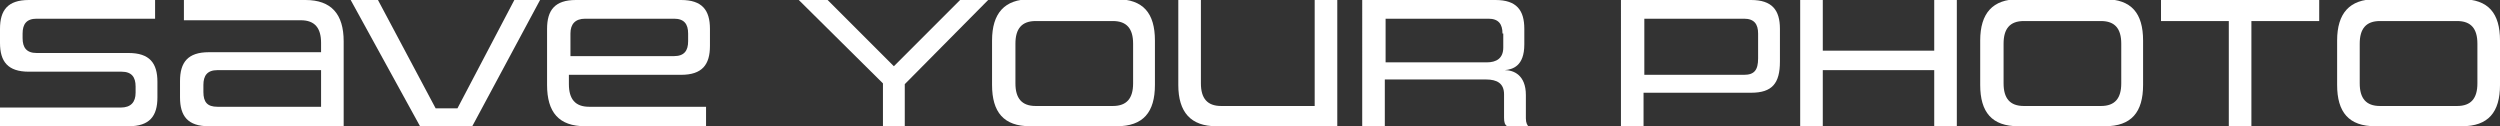 <?xml version="1.0" encoding="UTF-8"?>
<svg xmlns="http://www.w3.org/2000/svg" version="1.1" viewBox="0 0 320.8 16.2">
  <rect x="0" y="0" width="320.8" height="16.2" fill="#333333" stroke="none"/>
  <defs>
    <style>
      .cls-1 {
        isolation: isolate;
      }

      .cls-2 {
        fill: #fff;
      }
    </style>
  </defs>
  <!-- Generator: Adobe Illustrator 28.7.1, SVG Export Plug-In . SVG Version: 1.2.0 Build 142)  -->
  <g>
    <g id="_レイヤー_1" data-name="レイヤー_1">
      <g id="_グループ_27952" data-name="グループ_27952">
        <g id="SAVE_YOUR_PHOTO" class="cls-1">
          <g class="cls-1">
            <path class="cls-2" d="M0,16.2v-2.4h15.5c1.3,0,1.9-.7,1.9-1.9v-.8c0-1.2-.5-1.9-1.8-1.9H3.7c-2.7,0-3.7-1.3-3.7-3.7v-1.8C0,1.3,1,0,3.7,0h16.2v2.4H4.7c-1.3,0-1.8.7-1.8,1.9v.6c0,1.2.5,1.9,1.8,1.9h11.8c2.7,0,3.7,1.3,3.7,3.7v2c0,2.4-1,3.7-3.7,3.7H0Z"/>
            <path class="cls-2" d="M26.8,16.2c-2.7,0-3.7-1.3-3.7-3.7v-2.1c0-2.4,1-3.7,3.7-3.7h14.4v-1.2c0-1.9-.8-2.9-2.6-2.9h-15V0h15.6c3.3,0,4.9,1.8,4.9,5.3v11h-17.2ZM41.2,9h-13.3c-1.3,0-1.8.7-1.8,1.9v.9c0,1.3.5,1.9,1.8,1.9h13.3v-4.8Z"/>
            <path class="cls-2" d="M66,0h3.3l-8.7,16.2h-6.7L45,0h3.5l7.4,13.9h2.8l7.3-13.9Z"/>
            <path class="cls-2" d="M75.1,16.2c-3.4,0-4.9-1.8-4.9-5.3V3.7c0-2.4,1-3.7,3.7-3.7h13.5c2.7,0,3.7,1.3,3.7,3.7v2.2c0,2.4-1,3.7-3.7,3.7h-14.4v1.2c0,1.9.8,2.9,2.6,2.9h15v2.7h-15.6ZM88.3,4.3c0-1.2-.5-1.9-1.8-1.9h-11.4c-1.3,0-1.9.7-1.9,1.9v2.9h13.3c1.3,0,1.8-.7,1.8-1.9v-1Z"/>
            <path class="cls-2" d="M113.3,16.2v-5.5L102.5,0h3.7l8.5,8.5L123.2,0h3.6l-10.7,10.8v5.5h-2.9Z"/>
            <path class="cls-2" d="M132.2,16.2c-3.4,0-4.9-1.8-4.9-5.3v-5.7c0-3.5,1.6-5.3,4.9-5.3h11.1c3.4,0,4.9,1.8,4.9,5.3v5.7c0,3.5-1.5,5.3-4.9,5.3h-11.1ZM145.4,5.6c0-1.9-.8-2.9-2.6-2.9h-9.9c-1.8,0-2.6,1-2.6,2.9v5.1c0,1.9.8,2.9,2.6,2.9h9.9c1.8,0,2.6-1,2.6-2.9v-5.1Z"/>
            <path class="cls-2" d="M156.1,16.2c-3.3,0-4.9-1.8-4.9-5.3V0h2.9v10.7c0,1.9.8,2.9,2.6,2.9h12V0h2.9v16.2h-15.5Z"/>
            <path class="cls-2" d="M193.4,16.2c-.3-.2-.4-.5-.4-1.1v-3c0-1.4-.9-1.9-2.3-1.9h-13v6h-2.9V0h17.1c2.7,0,3.7,1.3,3.7,3.7v2c0,2.8-1.5,3.2-2.5,3.3,1.1,0,2.7.6,2.7,3.2v3c0,.6.2.9.4,1.1h-2.9ZM192.8,4.3c0-1.2-.5-1.9-1.8-1.9h-13.2v5.6h13c1.2,0,2.1-.5,2.1-1.9v-1.8Z"/>
            <path class="cls-2" d="M210.9,11.8v4.4h-2.9V0h16.7c2.7,0,3.7,1.3,3.7,3.7v4.2c0,2.8-1,4-3.7,4h-13.8ZM225.6,4.3c0-1.2-.5-1.9-1.8-1.9h-12.8v7.2h12.8c1.3,0,1.8-.6,1.8-2.1v-3.1Z"/>
            <path class="cls-2" d="M248.2,16.2v-7.2h-14.3v7.2h-2.9V0h2.9v6.5h14.3V0h2.9v16.2h-2.9Z"/>
            <path class="cls-2" d="M259,16.2c-3.4,0-4.9-1.8-4.9-5.3v-5.7c0-3.5,1.6-5.3,4.9-5.3h11.1c3.4,0,4.9,1.8,4.9,5.3v5.7c0,3.5-1.5,5.3-4.9,5.3h-11.1ZM272.2,5.6c0-1.9-.8-2.9-2.6-2.9h-9.9c-1.8,0-2.6,1-2.6,2.9v5.1c0,1.9.8,2.9,2.6,2.9h9.9c1.8,0,2.6-1,2.6-2.9v-5.1Z"/>
            <path class="cls-2" d="M286,16.2V2.7h-8.7V0h20.3v2.7h-8.7v13.6h-2.9Z"/>
            <path class="cls-2" d="M304.8,16.2c-3.4,0-4.9-1.8-4.9-5.3v-5.7c0-3.5,1.6-5.3,4.9-5.3h11.1c3.4,0,4.9,1.8,4.9,5.3v5.7c0,3.5-1.5,5.3-4.9,5.3h-11.1ZM317.9,5.6c0-1.9-.8-2.9-2.6-2.9h-9.9c-1.8,0-2.6,1-2.6,2.9v5.1c0,1.9.8,2.9,2.6,2.9h9.9c1.8,0,2.6-1,2.6-2.9v-5.1Z"/>
          </g>
        </g>
      </g>
    </g>
  </g>
</svg>